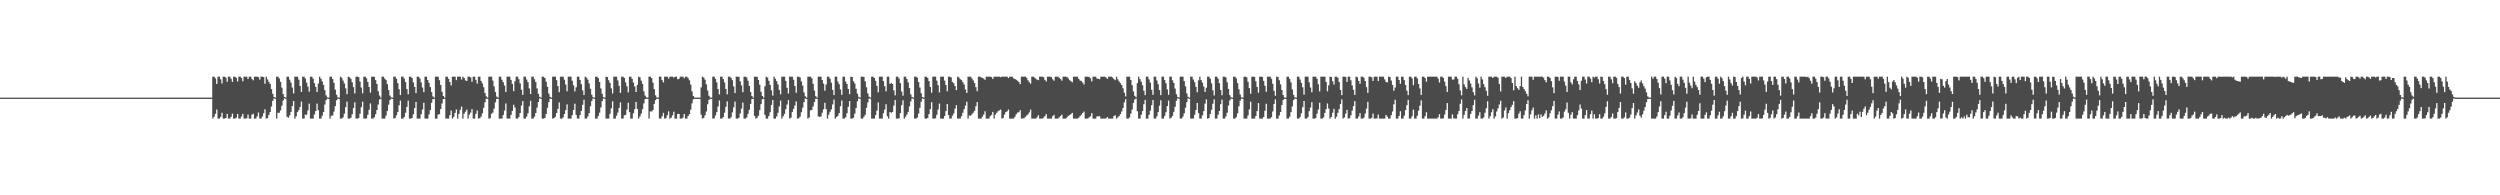<?xml version="1.0" encoding="UTF-8"?>
<svg xmlns="http://www.w3.org/2000/svg" width="1920" height="150">
  <path d="M0 75.000h1v1.000H0zM1 75.000h1v1.000H1zM2 75.000h1v1.000H2zM3 75.000h1v1.000H3zM4 75.000h1v1.000H4zM5 75.000h1v1.000H5zM6 75.000h1v1.000H6zM7 75.000h1v1.000H7zM8 75.000h1v1.000H8zM9 75.000h1v1.000H9zM10 75.000h1v1.000H10zM11 75.000h1v1.000H11zM12 75.000h1v1.000H12zM13 75.000h1v1.000H13zM14 75.000h1v1.000H14zM15 75.000h1v1.000H15zM16 75.000h1v1.000H16zM17 75.000h1v1.000H17zM18 75.000h1v1.000H18zM19 75.000h1v1.000H19zM20 75.000h1v1.000H20zM21 75.000h1v1.000H21zM22 75.000h1v1.000H22zM23 75.000h1v1.000H23zM24 75.000h1v1.000H24zM25 75.000h1v1.000H25zM26 75.000h1v1.000H26zM27 75.000h1v1.000H27zM28 75.000h1v1.000H28zM29 75.000h1v1.000H29zM30 75.000h1v1.000H30zM31 75.000h1v1.000H31zM32 75.000h1v1.000H32zM33 75.000h1v1.000H33zM34 75.000h1v1.000H34zM35 75.000h1v1.000H35zM36 75.000h1v1.000H36zM37 75.000h1v1.000H37zM38 75.000h1v1.000H38zM39 75.000h1v1.000H39zM40 75.000h1v1.000H40zM41 75.000h1v1.000H41zM42 75.000h1v1.000H42zM43 75.000h1v1.000H43zM44 75.000h1v1.000H44zM45 75.000h1v1.000H45zM46 75.000h1v1.000H46zM47 75.000h1v1.000H47zM48 75.000h1v1.000H48zM49 75.000h1v1.000H49zM50 75.000h1v1.000H50zM51 75.000h1v1.000H51zM52 75.000h1v1.000H52zM53 75.000h1v1.000H53zM54 75.000h1v1.000H54zM55 75.000h1v1.000H55zM56 75.000h1v1.000H56zM57 75.000h1v1.000H57zM58 75.000h1v1.000H58zM59 75.000h1v1.000H59zM60 75.000h1v1.000H60zM61 75.000h1v1.000H61zM62 75.000h1v1.000H62zM63 75.000h1v1.000H63zM64 75.000h1v1.000H64zM65 75.000h1v1.000H65zM66 75.000h1v1.000H66zM67 75.000h1v1.000H67zM68 75.000h1v1.000H68zM69 75.000h1v1.000H69zM70 75.000h1v1.000H70zM71 75.000h1v1.000H71zM72 75.000h1v1.000H72zM73 75.000h1v1.000H73zM74 75.000h1v1.000H74zM75 75.000h1v1.000H75zM76 75.000h1v1.000H76zM77 75.000h1v1.000H77zM78 75.000h1v1.000H78zM79 75.000h1v1.000H79zM80 75.000h1v1.000H80zM81 75.000h1v1.000H81zM82 75.000h1v1.000H82zM83 75.000h1v1.000H83zM84 75.000h1v1.000H84zM85 75.000h1v1.000H85zM86 75.000h1v1.000H86zM87 75.000h1v1.000H87zM88 75.000h1v1.000H88zM89 75.000h1v1.000H89zM90 75.000h1v1.000H90zM91 75.000h1v1.000H91zM92 75.000h1v1.000H92zM93 75.000h1v1.000H93zM94 75.000h1v1.000H94zM95 75.000h1v1.000H95zM96 75.000h1v1.000H96zM97 75.000h1v1.000H97zM98 75.000h1v1.000H98zM99 75.000h1v1.000H99zM100 75.000h1v1.000H100zM101 75.000h1v1.000H101zM102 75.000h1v1.000H102zM103 75.000h1v1.000H103zM104 75.000h1v1.000H104zM105 75.000h1v1.000H105zM106 75.000h1v1.000H106zM107 75.000h1v1.000H107zM108 75.000h1v1.000H108zM109 75.000h1v1.000H109zM110 75.000h1v1.000H110zM111 75.000h1v1.000H111zM112 75.000h1v1.000H112zM113 75.000h1v1.000H113zM114 75.000h1v1.000H114zM115 75.000h1v1.000H115zM116 75.000h1v1.000H116zM117 75.000h1v1.000H117zM118 75.000h1v1.000H118zM119 75.000h1v1.000H119zM120 75.000h1v1.000H120zM121 75.000h1v1.000H121zM122 74.971h1v1.000H122zM123 74.960h1v1.000H123zM124 74.969h1v1.000H124zM125 74.972h1v1.000H125zM126 74.972h1v1.000H126zM127 74.970h1v1.000H127zM128 74.974h1v1.000H128zM129 74.970h1v1.000H129zM130 74.968h1v1.000H130zM131 74.966h1v1.000H131zM132 74.967h1v1.000H132zM133 74.965h1v1.000H133zM134 74.971h1v1.000H134zM135 74.974h1v1.000H135zM136 74.970h1v1.000H136zM137 74.972h1v1.000H137zM138 74.971h1v1.000H138zM139 74.970h1v1.000H139zM140 74.969h1v1.000H140zM141 74.966h1v1.000H141zM142 74.967h1v1.000H142zM143 74.971h1v1.000H143zM144 74.974h1v1.000H144zM145 74.963h1v1.000H145zM146 74.960h1v1.000H146zM147 74.961h1v1.000H147zM148 74.962h1v1.000H148zM149 74.967h1v1.000H149zM150 74.966h1v1.000H150zM151 74.973h1v1.000H151zM152 74.971h1v1.000H152zM153 74.967h1v1.000H153zM154 74.960h1v1.000H154zM155 74.971h1v1.000H155zM156 74.974h1v1.000H156zM157 74.972h1v1.000H157zM158 74.969h1v1.000H158zM159 74.968h1v1.000H159zM160 74.973h1v1.000H160zM161 74.965h1v1.000H161zM162 74.958h1v1.000H162zM163 58.877h1v32.198H163zM164 58.877h1v30.749H164zM165 60.207h1v27.185H165zM166 64.438h1v19.679H166zM167 58.879h1v32.197H167zM168 58.877h1v32.200H168zM169 60.868h1v28.925H169zM170 64.116h1v22.459H170zM171 58.877h1v32.199H171zM172 58.877h1v32.221H172zM173 59.674h1v30.959H173zM174 62.751h1v24.771H174zM175 58.877h1v32.199H175zM176 58.877h1v32.199H176zM177 60.458h1v29.251H177zM178 62.950h1v24.313H178zM179 58.878h1v32.199H179zM180 58.877h1v32.203H180zM181 59.798h1v30.536H181zM182 62.604h1v24.881H182zM183 58.878h1v32.199H183zM184 58.878h1v32.199H184zM185 59.962h1v29.486H185zM186 62.412h1v25.028H186zM187 58.880h1v32.193H187zM188 58.878h1v32.198H188zM189 58.878h1v31.939H189zM190 60.680h1v27.288H190zM191 58.879h1v32.195H191zM192 58.879h1v32.197H192zM193 60.605h1v27.511H193zM194 61.703h1v25.636H194zM195 58.883h1v32.192H195zM196 58.879h1v32.197H196zM197 58.879h1v30.496H197zM198 59.225h1v27.179H198zM199 61.146h1v29.849H199zM200 58.880h1v32.205H200zM201 58.879h1v30.644H201zM202 59.194h1v27.792H202zM203 64.332h1v19.601H203zM204 58.878h1v32.200H204zM205 60.917h1v29.833H205zM206 62.869h1v25.418H206zM207 64.481h1v21.517H207zM208 68.407h1v13.384H208zM209 71.964h1v5.516H209zM210 74.496h1v1.085H210zM211 74.968h1v1.000H211zM212 58.879h1v32.198H212zM213 58.878h1v27.684H213zM214 60.212h1v26.423H214zM215 62.830h1v21.981H215zM216 67.259h1v13.952H216zM217 72.236h1v4.999H217zM218 74.446h1v1.000H218zM219 74.963h1v1.000H219zM220 58.878h1v30.815H220zM221 58.880h1v31.514H221zM222 61.188h1v27.428H222zM223 63.421h1v22.520H223zM224 67.294h1v14.142H224zM225 71.804h1v5.778H225zM226 58.877h1v32.204H226zM227 58.878h1v30.429H227zM228 58.879h1v27.172H228zM229 61.191h1v23.387H229zM230 66.059h1v16.045H230zM231 70.595h1v7.373H231zM232 58.878h1v32.197H232zM233 58.878h1v32.201H233zM234 60.273h1v27.794H234zM235 63.398h1v24.756H235zM236 66.490h1v18.324H236zM237 70.365h1v9.213H237zM238 58.879h1v32.195H238zM239 58.877h1v32.198H239zM240 60.465h1v30.610H240zM241 63.905h1v23.969H241zM242 66.765h1v18.541H242zM243 70.594h1v8.962H243zM244 64.172h1v20.509H244zM245 58.877h1v32.198H245zM246 60.439h1v30.637H246zM247 62.501h1v26.310H247zM248 65.214h1v20.787H248zM249 69.248h1v11.015H249zM250 73.271h1v3.636H250zM251 74.756h1v1.000H251zM252 74.966h1v1.000H252zM253 58.878h1v32.198H253zM254 58.878h1v30.081H254zM255 60.705h1v28.033H255zM256 63.649h1v22.051H256zM257 68.812h1v12.703H257zM258 72.696h1v4.371H258zM259 74.739h1v1.000H259zM260 74.970h1v1.000H260zM261 58.877h1v32.198H261zM262 59.810h1v31.266H262zM263 61.881h1v28.210H263zM264 64.049h1v23.182H264zM265 67.858h1v14.411H265zM266 72.333h1v5.693H266zM267 58.877h1v32.198H267zM268 59.354h1v31.721H268zM269 60.495h1v29.910H269zM270 63.192h1v24.611H270zM271 66.938h1v16.034H271zM272 71.798h1v6.789H272zM273 58.878h1v32.202H273zM274 58.878h1v32.210H274zM275 59.223h1v31.358H275zM276 62.632h1v24.698H276zM277 67.237h1v15.074H277zM278 71.680h1v6.402H278zM279 58.880h1v32.195H279zM280 58.879h1v32.198H280zM281 60.171h1v30.708H281zM282 62.948h1v25.218H282zM283 66.820h1v17.505H283zM284 71.187h1v8.212H284zM285 58.880h1v32.196H285zM286 58.879h1v32.196H286zM287 59.009h1v31.027H287zM288 61.554h1v26.202H288zM289 64.455h1v20.020H289zM290 70.053h1v10.216H290zM291 73.375h1v3.032H291zM292 74.884h1v1.000H292zM293 58.877h1v32.196H293zM294 58.879h1v32.198H294zM295 60.368h1v30.707H295zM296 61.496h1v27.302H296zM297 64.660h1v20.519H297zM298 69.161h1v11.236H298zM299 73.376h1v3.499H299zM300 74.783h1v1.000H300zM301 74.966h1v1.000H301zM302 58.878h1v32.199H302zM303 58.879h1v31.734H303zM304 60.494h1v28.104H304zM305 63.860h1v22.215H305zM306 68.500h1v12.419H306zM307 73.015h1v4.245H307zM308 58.880h1v32.196H308zM309 58.879h1v32.196H309zM310 60.421h1v29.397H310zM311 63.007h1v23.594H311zM312 68.410h1v13.708H312zM313 72.393h1v4.910H313zM314 58.880h1v32.195H314zM315 58.879h1v32.202H315zM316 59.948h1v30.676H316zM317 63.315h1v24.450H317zM318 66.776h1v16.260H318zM319 71.523h1v6.746H319zM320 58.879h1v32.195H320zM321 58.879h1v32.196H321zM322 60.263h1v30.812H322zM323 63.304h1v24.399H323zM324 67.216h1v16.864H324zM325 70.756h1v8.130H325zM326 58.878h1v32.197H326zM327 58.880h1v32.196H327zM328 61.451h1v29.612H328zM329 63.580h1v24.290H329zM330 66.880h1v17.614H330zM331 70.736h1v8.233H331zM332 74.031h1v2.083H332zM333 74.941h1v1.000H333zM334 58.881h1v32.195H334zM335 58.878h1v32.200H335zM336 58.878h1v29.211H336zM337 61.587h1v26.049H337zM338 65.215h1v18.535H338zM339 70.489h1v9.015H339zM340 73.711h1v2.374H340zM341 74.942h1v1.000H341zM342 58.877h1v32.197H342zM343 58.877h1v32.198H343zM344 60.504h1v30.513H344zM345 62.999h1v25.496H345zM346 65.615h1v19.337H346zM347 58.879h1v32.195H347zM348 58.878h1v30.808H348zM349 58.879h1v27.819H349zM350 61.547h1v22.525H350zM351 58.879h1v32.192H351zM352 58.880h1v28.607H352zM353 58.879h1v25.439H353zM354 61.104h1v20.747H354zM355 58.879h1v32.199H355zM356 59.925h1v27.364H356zM357 61.757h1v24.014H357zM358 62.143h1v22.071H358zM359 58.879h1v32.212H359zM360 58.879h1v29.158H360zM361 59.453h1v27.002H361zM362 62.772h1v21.038H362zM363 58.878h1v32.198H363zM364 58.878h1v32.205H364zM365 61.409h1v26.042H365zM366 64.213h1v20.667H366zM367 58.877h1v32.198H367zM368 58.879h1v31.896H368zM369 62.135h1v27.431H369zM370 64.075h1v23.022H370zM371 67.036h1v15.750H371zM372 71.458h1v7.129H372zM373 74.019h1v1.737H373zM374 74.953h1v1.000H374zM375 58.878h1v32.197H375zM376 58.877h1v31.908H376zM377 58.880h1v28.593H377zM378 61.926h1v24.568H378zM379 66.336h1v17.098H379zM380 70.719h1v7.933H380zM381 74.202h1v1.706H381zM382 74.943h1v1.000H382zM383 58.881h1v32.195H383zM384 58.879h1v32.197H384zM385 61.216h1v29.859H385zM386 63.119h1v25.257H386zM387 65.708h1v19.255H387zM388 70.614h1v8.830H388zM389 58.881h1v32.099H389zM390 58.878h1v32.202H390zM391 58.880h1v32.200H391zM392 61.412h1v26.860H392zM393 64.474h1v20.743H393zM394 69.994h1v10.459H394zM395 62.412h1v20.198H395zM396 58.880h1v32.195H396zM397 58.879h1v32.196H397zM398 60.849h1v29.081H398zM399 64.038h1v22.739H399zM400 68.858h1v12.247H400zM401 72.836h1v4.790H401zM402 58.878h1v32.197H402zM403 58.879h1v32.196H403zM404 61.097h1v28.468H404zM405 63.135h1v23.839H405zM406 67.906h1v13.764H406zM407 72.243h1v5.169H407zM408 58.877h1v32.199H408zM409 58.889h1v32.187H409zM410 60.857h1v28.767H410zM411 63.023h1v23.758H411zM412 67.888h1v14.695H412zM413 71.982h1v6.345H413zM414 74.346h1v1.181H414zM415 74.973h1v1.000H415zM416 58.880h1v32.194H416zM417 58.879h1v32.196H417zM418 59.899h1v30.650H418zM419 62.807h1v24.683H419zM420 66.735h1v16.006H420zM421 71.893h1v6.521H421zM422 74.395h1v1.307H422zM423 74.965h1v1.000H423zM424 58.880h1v32.195H424zM425 58.879h1v31.878H425zM426 58.879h1v30.842H426zM427 61.525h1v25.302H427zM428 66.041h1v17.555H428zM429 70.815h1v7.874H429zM430 58.879h1v32.198H430zM431 58.879h1v32.196H431zM432 58.879h1v31.323H432zM433 61.174h1v26.356H433zM434 64.897h1v19.692H434zM435 70.083h1v10.118H435zM436 58.878h1v32.192H436zM437 58.878h1v32.200H437zM438 58.879h1v32.197H438zM439 62.006h1v26.417H439zM440 65.476h1v18.990H440zM441 70.210h1v9.393H441zM442 67.030h1v21.175H442zM443 58.879h1v32.199H443zM444 58.877h1v32.198H444zM445 61.425h1v26.945H445zM446 64.601h1v20.597H446zM447 69.408h1v11.096H447zM448 73.005h1v3.595H448zM449 58.880h1v32.196H449zM450 59.630h1v31.419H450zM451 61.196h1v28.196H451zM452 64.109h1v22.747H452zM453 68.178h1v13.379H453zM454 72.702h1v4.901H454zM455 74.619h1v1.000H455zM456 74.957h1v1.000H456zM457 58.879h1v32.196H457zM458 58.879h1v32.209H458zM459 59.971h1v29.092H459zM460 62.984h1v23.537H460zM461 67.884h1v14.655H461zM462 71.993h1v5.681H462zM463 74.632h1v1.000H463zM464 74.974h1v1.000H464zM465 58.878h1v32.197H465zM466 59.135h1v31.940H466zM467 61.630h1v29.394H467zM468 63.620h1v23.836H468zM469 67.820h1v15.432H469zM470 71.774h1v6.073H470zM471 58.879h1v32.198H471zM472 58.877h1v32.202H472zM473 58.879h1v29.958H473zM474 61.721h1v24.772H474zM475 65.915h1v16.949H475zM476 71.335h1v7.324H476zM477 58.879h1v32.196H477zM478 58.879h1v32.196H478zM479 59.925h1v28.649H479zM480 63.282h1v24.926H480zM481 66.245h1v17.949H481zM482 70.986h1v7.935H482zM483 58.879h1v27.236H483zM484 58.877h1v32.198H484zM485 60.592h1v30.483H485zM486 63.452h1v23.504H486zM487 66.430h1v17.431H487zM488 70.642h1v7.642H488zM489 65.236h1v18.415H489zM490 58.878h1v32.197H490zM491 59.374h1v30.034H491zM492 61.971h1v25.351H492zM493 64.428h1v19.433H493zM494 70.139h1v9.294H494zM495 73.413h1v2.730H495zM496 74.802h1v1.000H496zM497 74.968h1v1.000H497zM498 58.879h1v32.198H498zM499 58.878h1v26.687H499zM500 60.021h1v25.622H500zM501 63.429h1v21.178H501zM502 68.472h1v11.310H502zM503 73.218h1v3.677H503zM504 74.773h1v1.000H504zM505 74.960h1v1.000H505zM506 58.878h1v32.197H506zM507 58.879h1v32.196H507zM508 61.521h1v27.881H508zM509 63.277h1v23.393H509zM510 58.877h1v32.197H510zM511 58.878h1v31.877H511zM512 58.879h1v29.678H512zM513 60.354h1v25.128H513zM514 58.881h1v32.207H514zM515 58.879h1v31.541H515zM516 58.879h1v29.690H516zM517 59.589h1v26.194H517zM518 58.883h1v32.203H518zM519 58.878h1v32.197H519zM520 60.895h1v26.669H520zM521 60.496h1v26.938H521zM522 58.881h1v32.214H522zM523 58.878h1v32.230H523zM524 58.878h1v31.513H524zM525 60.109h1v27.426H525zM526 58.879h1v32.202H526zM527 58.879h1v32.198H527zM528 60.003h1v29.070H528zM529 61.630h1v26.069H529zM530 64.969h1v19.244H530zM531 70.134h1v9.229H531zM532 73.725h1v2.562H532zM533 74.908h1v1.000H533zM534 74.968h1v1.000H534zM535 74.974h1v1.000H535zM536 74.964h1v1.000H536zM537 74.967h1v1.000H537zM538 67.139h1v20.915H538zM539 58.879h1v32.196H539zM540 59.530h1v30.973H540zM541 61.196h1v27.314H541zM542 64.826h1v20.793H542zM543 69.541h1v10.521H543zM544 73.536h1v3.172H544zM545 74.859h1v1.000H545zM546 74.968h1v1.000H546zM547 58.879h1v32.201H547zM548 58.879h1v32.067H548zM549 60.573h1v28.171H549zM550 63.293h1v22.841H550zM551 68.426h1v13.412H551zM552 72.509h1v4.662H552zM553 58.880h1v32.197H553zM554 58.879h1v32.196H554zM555 60.752h1v29.143H555zM556 63.351h1v23.155H556zM557 68.322h1v13.689H557zM558 72.432h1v5.402H558zM559 58.880h1v32.194H559zM560 58.879h1v32.195H560zM561 59.777h1v30.288H561zM562 61.601h1v24.735H562zM563 66.331h1v16.101H563zM564 71.458h1v6.501H564zM565 58.878h1v32.197H565zM566 58.879h1v32.196H566zM567 58.958h1v31.476H567zM568 62.479h1v24.631H568zM569 65.576h1v17.903H569zM570 70.799h1v7.992H570zM571 58.880h1v32.194H571zM572 58.879h1v32.196H572zM573 59.488h1v30.712H573zM574 62.000h1v25.435H574zM575 65.988h1v18.334H575zM576 70.593h1v9.210H576zM577 73.736h1v2.324H577zM578 74.950h1v1.000H578zM579 58.880h1v30.142H579zM580 58.879h1v32.201H580zM581 59.006h1v31.364H581zM582 61.387h1v27.494H582zM583 65.085h1v19.501H583zM584 70.479h1v9.501H584zM585 73.730h1v2.480H585zM586 74.880h1v1.000H586zM587 66.248h1v21.995H587zM588 58.879h1v32.196H588zM589 59.596h1v31.479H589zM590 62.036h1v27.038H590zM591 65.190h1v20.975H591zM592 69.374h1v11.143H592zM593 73.402h1v3.432H593zM594 58.880h1v32.195H594zM595 60.453h1v30.623H595zM596 62.315h1v27.115H596zM597 64.808h1v21.809H597zM598 69.026h1v12.673H598zM599 72.475h1v4.738H599zM600 58.878h1v32.203H600zM601 58.877h1v30.454H601zM602 58.879h1v28.607H602zM603 62.116h1v21.748H603zM604 67.444h1v12.858H604zM605 71.847h1v4.995H605zM606 58.877h1v32.202H606zM607 58.877h1v31.431H607zM608 58.879h1v27.113H608zM609 61.213h1v22.421H609zM610 66.026h1v14.993H610zM611 71.226h1v6.641H611zM612 58.878h1v32.207H612zM613 58.876h1v31.916H613zM614 59.501h1v30.067H614zM615 62.535h1v23.709H615zM616 65.687h1v16.968H616zM617 71.027h1v7.387H617zM618 73.966h1v1.684H618zM619 74.965h1v1.000H619zM620 58.880h1v32.199H620zM621 58.878h1v31.275H621zM622 58.878h1v25.888H622zM623 60.120h1v24.273H623zM624 64.353h1v17.351H624zM625 69.559h1v8.803H625zM626 73.898h1v1.976H626zM627 74.914h1v1.000H627zM628 58.882h1v30.532H628zM629 58.879h1v30.916H629zM630 58.880h1v30.575H630zM631 61.446h1v25.131H631zM632 64.218h1v19.744H632zM633 69.663h1v9.309H633zM634 64.941h1v18.852H634zM635 58.878h1v32.204H635zM636 58.877h1v29.188H636zM637 60.451h1v25.416H637zM638 63.478h1v20.555H638zM639 68.955h1v11.281H639zM640 73.014h1v3.443H640zM641 58.878h1v32.197H641zM642 58.903h1v30.927H642zM643 62.609h1v26.360H643zM644 64.681h1v22.201H644zM645 68.722h1v12.851H645zM646 72.846h1v4.341H646zM647 58.880h1v32.195H647zM648 58.957h1v32.118H648zM649 62.641h1v27.360H649zM650 64.486h1v22.433H650zM651 68.421h1v13.534H651zM652 72.271h1v5.315H652zM653 58.878h1v32.197H653zM654 59.205h1v31.871H654zM655 62.430h1v28.030H655zM656 64.091h1v23.194H656zM657 68.179h1v14.754H657zM658 71.906h1v5.912H658zM659 74.280h1v1.316H659zM660 74.972h1v1.000H660zM661 58.877h1v32.199H661zM662 58.879h1v32.197H662zM663 59.090h1v30.609H663zM664 62.476h1v25.715H664zM665 66.984h1v15.742H665zM666 71.736h1v6.993H666zM667 74.251h1v1.378H667zM668 74.968h1v1.000H668zM669 58.881h1v32.194H669zM670 58.880h1v32.196H670zM671 59.906h1v31.169H671zM672 62.038h1v26.416H672zM673 65.933h1v18.987H673zM674 70.894h1v7.735H674zM675 58.878h1v32.196H675zM676 58.879h1v32.196H676zM677 58.879h1v32.196H677zM678 62.235h1v24.747H678zM679 66.200h1v17.924H679zM680 70.125h1v9.957H680zM681 58.880h1v30.367H681zM682 58.879h1v32.193H682zM683 64.438h1v21.612H683zM684 63.687h1v22.874H684zM685 64.557h1v21.393H685zM686 69.447h1v11.673H686zM687 73.226h1v3.519H687zM688 58.878h1v32.196H688zM689 58.879h1v32.197H689zM690 60.330h1v30.552H690zM691 63.851h1v23.018H691zM692 70.240h1v10.596H692zM693 73.483h1v3.498H693zM694 58.879h1v32.195H694zM695 58.879h1v30.749H695zM696 60.665h1v27.325H696zM697 63.210h1v22.766H697zM698 67.623h1v14.020H698zM699 72.441h1v5.410H699zM700 74.504h1v1.000H700zM701 74.968h1v1.000H701zM702 58.877h1v32.199H702zM703 58.879h1v32.196H703zM704 59.673h1v30.623H704zM705 63.041h1v24.183H705zM706 67.229h1v15.547H706zM707 71.595h1v6.478H707zM708 74.501h1v1.126H708zM709 74.965h1v1.000H709zM710 58.879h1v32.196H710zM711 58.879h1v32.197H711zM712 59.878h1v30.672H712zM713 62.326h1v25.260H713zM714 66.832h1v16.978H714zM715 71.182h1v7.303H715zM716 58.880h1v32.195H716zM717 58.879h1v32.197H717zM718 58.913h1v31.934H718zM719 61.922h1v26.171H719zM720 65.458h1v18.657H720zM721 70.945h1v8.564H721zM722 58.880h1v32.191H722zM723 58.880h1v32.195H723zM724 58.879h1v32.196H724zM725 61.927h1v27.191H725zM726 65.301h1v20.047H726zM727 70.102h1v9.821H727zM728 58.880h1v29.490H728zM729 58.879h1v32.196H729zM730 59.421h1v31.654H730zM731 62.904h1v25.990H731zM732 64.018h1v23.103H732zM733 66.094h1v17.356H733zM734 69.214h1v11.512H734zM735 58.878h1v32.197H735zM736 59.475h1v31.600H736zM737 60.814h1v30.183H737zM738 61.484h1v27.696H738zM739 63.111h1v23.453H739zM740 64.906h1v18.898H740zM741 68.654h1v12.457H741zM742 71.383h1v6.754H742zM743 58.879h1v32.207H743zM744 58.878h1v29.835H744zM745 58.877h1v29.978H745zM746 60.258h1v27.574H746zM747 61.732h1v24.782H747zM748 63.796h1v21.284H748zM749 66.926h1v14.732H749zM750 70.024h1v8.399H750zM751 58.878h1v32.198H751zM752 58.878h1v32.198H752zM753 59.366h1v31.709H753zM754 59.846h1v29.803H754zM755 60.375h1v27.603H755zM756 61.288h1v24.185H756zM757 58.878h1v32.196H757zM758 58.878h1v32.197H758zM759 58.878h1v32.196H759zM760 58.878h1v30.490H760zM761 59.181h1v29.025H761zM762 60.688h1v25.288H762zM763 58.881h1v32.190H763zM764 58.879h1v29.139H764zM765 58.879h1v27.754H765zM766 58.879h1v26.538H766zM767 58.878h1v25.840H767zM768 59.302h1v24.895H768zM769 58.879h1v32.194H769zM770 58.880h1v31.625H770zM771 58.879h1v29.101H771zM772 58.879h1v27.142H772zM773 58.879h1v26.553H773zM774 59.949h1v24.176H774zM775 58.880h1v32.191H775zM776 58.878h1v32.197H776zM777 59.008h1v32.068H777zM778 60.208h1v30.811H778zM779 60.649h1v28.937H779zM780 61.288h1v26.499H780zM781 61.995h1v24.463H781zM782 62.913h1v23.281H782zM783 64.598h1v20.010H783zM784 58.879h1v32.197H784zM785 58.877h1v32.010H785zM786 58.877h1v31.950H786zM787 58.880h1v30.884H787zM788 59.755h1v28.993H788zM789 61.620h1v26.213H789zM790 63.128h1v23.258H790zM791 64.299h1v19.872H791zM792 58.877h1v32.198H792zM793 58.879h1v32.196H793zM794 59.547h1v31.529H794zM795 60.402h1v30.673H795zM796 61.233h1v28.851H796zM797 61.545h1v26.945H797zM798 58.877h1v32.198H798zM799 58.877h1v32.198H799zM800 58.879h1v32.196H800zM801 59.272h1v31.092H801zM802 61.351h1v27.819H802zM803 62.572h1v25.071H803zM804 58.880h1v32.195H804zM805 58.879h1v32.196H805zM806 58.879h1v32.196H806zM807 59.184h1v31.892H807zM808 60.864h1v28.453H808zM809 61.939h1v26.283H809zM810 58.880h1v32.195H810zM811 58.879h1v32.195H811zM812 58.879h1v32.196H812zM813 59.766h1v30.411H813zM814 60.693h1v28.370H814zM815 61.961h1v26.063H815zM816 58.878h1v32.201H816zM817 58.879h1v32.201H817zM818 58.879h1v32.196H818zM819 59.195h1v30.960H819zM820 60.251h1v28.736H820zM821 61.544h1v26.896H821zM822 62.371h1v25.278H822zM823 63.196h1v23.501H823zM824 58.882h1v32.189H824zM825 58.880h1v32.200H825zM826 58.879h1v32.201H826zM827 58.879h1v32.201H827zM828 60.551h1v29.885H828zM829 61.800h1v27.380H829zM830 62.332h1v25.727H830zM831 63.387h1v23.378H831zM832 64.860h1v20.872H832zM833 58.879h1v32.202H833zM834 58.879h1v32.213H834zM835 58.879h1v32.129H835zM836 59.170h1v30.933H836zM837 60.134h1v29.144H837zM838 62.538h1v24.318H838zM839 58.879h1v32.218H839zM840 58.879h1v32.195H840zM841 58.879h1v32.196H841zM842 60.297h1v29.119H842zM843 60.495h1v28.886H843zM844 60.819h1v28.348H844zM845 58.878h1v32.198H845zM846 58.879h1v32.208H846zM847 58.879h1v32.196H847zM848 58.879h1v32.196H848zM849 59.523h1v31.325H849zM850 60.512h1v29.313H850zM851 58.878h1v32.197H851zM852 58.879h1v32.196H852zM853 58.879h1v32.196H853zM854 59.477h1v31.598H854zM855 60.722h1v28.440H855zM856 61.525h1v26.939H856zM857 58.877h1v32.198H857zM858 60.926h1v29.221H858zM859 62.508h1v26.691H859zM860 63.887h1v23.724H860zM861 65.290h1v20.277H861zM862 67.799h1v15.198H862zM863 71.198h1v7.502H863zM864 74.069h1v2.088H864zM865 58.878h1v32.197H865zM866 58.879h1v32.196H866zM867 58.878h1v31.266H867zM868 61.465h1v25.794H868zM869 65.443h1v18.696H869zM870 70.219h1v8.820H870zM871 73.601h1v2.819H871zM872 74.624h1v1.000H872zM873 63.832h1v21.600H873zM874 58.879h1v32.196H874zM875 60.776h1v30.300H875zM876 62.711h1v25.455H876zM877 65.491h1v19.825H877zM878 69.669h1v10.363H878zM879 73.082h1v3.631H879zM880 58.879h1v32.197H880zM881 58.879h1v32.197H881zM882 60.959h1v27.162H882zM883 63.521h1v21.404H883zM884 68.990h1v11.823H884zM885 72.803h1v3.958H885zM886 58.878h1v32.197H886zM887 58.878h1v32.198H887zM888 61.732h1v27.632H888zM889 64.682h1v21.439H889zM890 69.155h1v12.002H890zM891 73.058h1v3.938H891zM892 58.877h1v32.199H892zM893 58.879h1v32.196H893zM894 61.509h1v27.546H894zM895 63.936h1v22.215H895zM896 68.714h1v12.797H896zM897 72.819h1v4.425H897zM898 58.878h1v32.196H898zM899 58.878h1v31.499H899zM900 61.708h1v27.291H900zM901 63.707h1v22.185H901zM902 68.021h1v13.984H902zM903 72.327h1v5.093H903zM904 74.502h1v1.000H904zM905 74.966h1v1.000H905zM906 58.878h1v32.197H906zM907 58.878h1v32.197H907zM908 58.878h1v30.728H908zM909 62.298h1v24.724H909zM910 66.323h1v16.349H910zM911 71.795h1v6.651H911zM912 74.322h1v1.212H912zM913 74.967h1v1.000H913zM914 58.880h1v32.195H914zM915 58.880h1v32.196H915zM916 61.089h1v29.935H916zM917 63.133h1v24.969H917zM918 66.647h1v17.958H918zM919 70.848h1v8.183H919zM920 61.701h1v25.198H920zM921 58.878h1v32.197H921zM922 61.496h1v29.579H922zM923 63.462h1v25.173H923zM924 66.405h1v18.967H924zM925 70.533h1v9.094H925zM926 67.359h1v8.959H926zM927 58.877h1v32.198H927zM928 58.877h1v31.760H928zM929 60.427h1v27.080H929zM930 63.974h1v20.324H930zM931 69.331h1v10.323H931zM932 73.334h1v2.958H932zM933 58.878h1v32.197H933zM934 58.877h1v32.198H934zM935 60.430h1v27.744H935zM936 63.869h1v21.373H936zM937 69.118h1v10.859H937zM938 73.177h1v3.304H938zM939 58.878h1v32.200H939zM940 58.880h1v32.211H940zM941 59.442h1v29.974H941zM942 63.200h1v23.399H942zM943 68.285h1v12.830H943zM944 73.043h1v4.109H944zM945 74.760h1v1.000H945zM946 74.968h1v1.000H946zM947 58.878h1v32.198H947zM948 58.878h1v32.199H948zM949 60.243h1v29.728H949zM950 63.830h1v23.195H950zM951 68.544h1v13.055H951zM952 72.593h1v4.718H952zM953 74.746h1v1.000H953zM954 74.969h1v1.000H954zM955 58.878h1v32.198H955zM956 58.879h1v32.197H956zM957 59.379h1v31.697H957zM958 62.783h1v25.895H958zM959 67.652h1v16.359H959zM960 72.009h1v6.114H960zM961 58.878h1v32.198H961zM962 58.879h1v32.197H962zM963 59.052h1v32.026H963zM964 62.403h1v26.682H964zM965 66.764h1v18.525H965zM966 71.217h1v7.922H966zM967 58.882h1v32.202H967zM968 58.878h1v32.204H968zM969 59.149h1v31.944H969zM970 62.113h1v27.711H970zM971 65.859h1v19.233H971zM972 70.437h1v9.226H972zM973 58.891h1v32.190H973zM974 58.877h1v32.206H974zM975 58.877h1v32.201H975zM976 60.478h1v29.441H976zM977 64.369h1v21.214H977zM978 69.738h1v10.117H978zM979 73.503h1v2.824H979zM980 58.879h1v32.205H980zM981 59.108h1v31.967H981zM982 61.640h1v27.013H982zM983 64.761h1v21.230H983zM984 69.142h1v11.548H984zM985 72.944h1v3.906H985zM986 74.857h1v1.000H986zM987 74.967h1v1.000H987zM988 58.878h1v32.196H988zM989 58.876h1v32.199H989zM990 60.594h1v29.049H990zM991 63.289h1v22.820H991zM992 68.728h1v12.983H992zM993 72.811h1v4.111H993zM994 74.712h1v1.000H994zM995 74.975h1v1.000H995zM996 58.877h1v32.198H996zM997 58.878h1v32.197H997zM998 61.071h1v28.822H998zM999 63.662h1v23.351H999zM1000 67.007h1v15.305H1000zM1001 72.693h1v4.867H1001zM1002 58.878h1v32.196H1002zM1003 58.878h1v32.197H1003zM1004 58.879h1v31.097H1004zM1005 63.223h1v22.142H1005zM1006 67.240h1v15.402H1006zM1007 70.877h1v7.587H1007zM1008 58.883h1v32.211H1008zM1009 58.881h1v32.194H1009zM1010 58.881h1v31.797H1010zM1011 60.529h1v26.772H1011zM1012 64.722h1v19.323H1012zM1013 70.195h1v8.686H1013zM1014 58.880h1v32.195H1014zM1015 58.878h1v32.198H1015zM1016 58.877h1v31.324H1016zM1017 58.891h1v27.834H1017zM1018 62.946h1v20.821H1018zM1019 70.069h1v9.400H1019zM1020 65.493h1v17.915H1020zM1021 58.877h1v32.196H1021zM1022 59.124h1v30.680H1022zM1023 62.362h1v24.232H1023zM1024 64.967h1v18.667H1024zM1025 58.878h1v32.196H1025zM1026 58.879h1v30.772H1026zM1027 59.738h1v26.898H1027zM1028 62.919h1v20.838H1028zM1029 69.098h1v10.900H1029zM1030 73.064h1v3.286H1030zM1031 58.878h1v32.197H1031zM1032 58.878h1v31.339H1032zM1033 59.013h1v28.292H1033zM1034 62.901h1v21.497H1034zM1035 58.877h1v32.196H1035zM1036 58.879h1v31.915H1036zM1037 61.660h1v26.946H1037zM1038 65.628h1v19.352H1038zM1039 68.940h1v12.516H1039zM1040 72.902h1v4.746H1040zM1041 58.877h1v32.198H1041zM1042 59.319h1v31.757H1042zM1043 62.147h1v27.332H1043zM1044 64.371h1v22.401H1044zM1045 58.878h1v32.196H1045zM1046 58.878h1v32.197H1046zM1047 59.675h1v30.717H1047zM1048 62.260h1v24.919H1048zM1049 66.930h1v16.474H1049zM1050 71.324h1v6.908H1050zM1051 58.880h1v32.195H1051zM1052 58.878h1v32.197H1052zM1053 59.385h1v31.125H1053zM1054 62.179h1v25.031H1054zM1055 58.879h1v32.196H1055zM1056 58.879h1v32.197H1056zM1057 58.880h1v31.979H1057zM1058 62.268h1v25.730H1058zM1059 58.881h1v32.194H1059zM1060 58.880h1v32.195H1060zM1061 58.880h1v32.194H1061zM1062 58.880h1v32.196H1062zM1063 60.986h1v30.061H1063zM1064 62.926h1v25.437H1064zM1065 63.211h1v26.328H1065zM1066 58.879h1v32.196H1066zM1067 59.182h1v31.893H1067zM1068 61.851h1v26.677H1068zM1069 65.212h1v20.393H1069zM1070 69.664h1v10.447H1070zM1071 67.211h1v9.392H1071zM1072 58.877h1v32.198H1072zM1073 58.879h1v32.196H1073zM1074 61.459h1v27.582H1074zM1075 64.350h1v21.052H1075zM1076 58.877h1v32.198H1076zM1077 59.002h1v32.074H1077zM1078 61.546h1v27.297H1078zM1079 65.352h1v19.214H1079zM1080 69.623h1v11.149H1080zM1081 73.082h1v3.564H1081zM1082 58.879h1v32.196H1082zM1083 58.879h1v32.196H1083zM1084 60.208h1v29.066H1084zM1085 65.433h1v18.808H1085zM1086 58.879h1v32.195H1086zM1087 58.879h1v32.196H1087zM1088 60.188h1v28.687H1088zM1089 64.522h1v20.487H1089zM1090 67.909h1v13.235H1090zM1091 72.940h1v4.158H1091zM1092 58.879h1v32.195H1092zM1093 58.879h1v32.196H1093zM1094 59.961h1v29.274H1094zM1095 62.709h1v23.513H1095zM1096 58.879h1v32.194H1096zM1097 58.879h1v32.196H1097zM1098 58.880h1v32.192H1098zM1099 58.879h1v32.197H1099zM1100 58.879h1v32.196H1100zM1101 58.878h1v32.218H1101zM1102 58.878h1v32.205H1102zM1103 58.877h1v32.210H1103zM1104 60.291h1v29.888H1104zM1105 63.382h1v24.317H1105zM1106 58.878h1v32.201H1106zM1107 58.878h1v32.200H1107zM1108 59.796h1v31.089H1108zM1109 62.691h1v25.339H1109zM1110 66.145h1v18.280H1110zM1111 70.589h1v8.552H1111zM1112 58.880h1v32.188H1112zM1113 58.877h1v32.204H1113zM1114 58.879h1v32.197H1114zM1115 61.075h1v26.799H1115zM1116 61.106h1v29.815H1116zM1117 58.877h1v32.201H1117zM1118 58.879h1v32.199H1118zM1119 60.471h1v27.293H1119zM1120 64.707h1v20.559H1120zM1121 69.478h1v10.247H1121zM1122 73.240h1v3.145H1122zM1123 58.881h1v32.194H1123zM1124 64.845h1v23.306H1124zM1125 66.918h1v18.321H1125zM1126 68.308h1v14.648H1126zM1127 59.730h1v31.345H1127zM1128 61.791h1v29.200H1128zM1129 64.132h1v23.386H1129zM1130 67.076h1v18.150H1130zM1131 70.766h1v9.997H1131zM1132 73.243h1v3.356H1132zM1133 58.878h1v32.197H1133zM1134 60.136h1v30.939H1134zM1135 64.025h1v24.744H1135zM1136 67.306h1v18.849H1136zM1137 58.883h1v32.192H1137zM1138 60.963h1v30.112H1138zM1139 64.614h1v25.538H1139zM1140 66.948h1v19.615H1140zM1141 69.760h1v13.414H1141zM1142 73.515h1v4.257H1142zM1143 58.878h1v32.197H1143zM1144 58.880h1v30.471H1144zM1145 58.879h1v27.344H1145zM1146 59.903h1v23.968H1146zM1147 58.879h1v32.201H1147zM1148 58.878h1v30.496H1148zM1149 58.877h1v26.707H1149zM1150 59.762h1v23.485H1150zM1151 64.575h1v15.676H1151zM1152 70.233h1v7.112H1152zM1153 58.877h1v32.193H1153zM1154 58.879h1v31.376H1154zM1155 58.878h1v25.934H1155zM1156 59.908h1v22.619H1156zM1157 58.880h1v32.194H1157zM1158 58.879h1v28.044H1158zM1159 58.879h1v25.765H1159zM1160 60.022h1v22.252H1160zM1161 63.767h1v16.735H1161zM1162 69.333h1v8.332H1162zM1163 58.879h1v32.196H1163zM1164 66.122h1v24.953H1164zM1165 67.747h1v22.917H1165zM1166 69.007h1v18.248H1166zM1167 66.160h1v19.281H1167zM1168 58.879h1v32.196H1168zM1169 66.802h1v24.284H1169zM1170 68.345h1v20.004H1170zM1171 70.023h1v14.759H1171zM1172 71.969h1v7.905H1172zM1173 73.988h1v2.918H1173zM1174 58.878h1v32.196H1174zM1175 58.879h1v28.945H1175zM1176 58.879h1v25.868H1176zM1177 61.252h1v21.382H1177zM1178 58.880h1v32.196H1178zM1179 58.878h1v29.710H1179zM1180 58.879h1v32.193H1180zM1181 58.879h1v29.019H1181zM1182 58.879h1v31.841H1182zM1183 58.879h1v28.955H1183zM1184 58.879h1v30.927H1184zM1185 59.652h1v29.274H1185zM1186 61.565h1v25.652H1186zM1187 63.255h1v21.542H1187zM1188 58.878h1v32.197H1188zM1189 58.878h1v31.332H1189zM1190 59.841h1v27.160H1190zM1191 62.324h1v22.336H1191zM1192 67.078h1v14.497H1192zM1193 71.503h1v6.022H1193zM1194 58.879h1v32.198H1194zM1195 58.878h1v32.196H1195zM1196 59.132h1v28.966H1196zM1197 61.992h1v23.546H1197zM1198 58.879h1v32.220H1198zM1199 58.878h1v32.198H1199zM1200 58.877h1v31.359H1200zM1201 62.591h1v23.127H1201zM1202 65.818h1v18.127H1202zM1203 70.591h1v8.145H1203zM1204 58.880h1v27.750H1204zM1205 58.880h1v32.196H1205zM1206 63.237h1v24.838H1206zM1207 64.805h1v21.339H1207zM1208 60.871h1v30.202H1208zM1209 58.879h1v32.196H1209zM1210 58.881h1v32.195H1210zM1211 62.163h1v26.329H1211zM1212 64.826h1v19.970H1212zM1213 69.179h1v11.093H1213zM1214 62.068h1v21.346H1214zM1215 58.879h1v32.199H1215zM1216 58.879h1v32.196H1216zM1217 61.065h1v27.317H1217zM1218 64.094h1v20.441H1218zM1219 58.880h1v32.199H1219zM1220 58.879h1v32.196H1220zM1221 60.289h1v27.346H1221zM1222 63.133h1v21.795H1222zM1223 58.880h1v32.196H1223zM1224 59.544h1v28.248H1224zM1225 58.879h1v32.198H1225zM1226 58.879h1v32.197H1226zM1227 60.863h1v29.742H1227zM1228 64.095h1v23.622H1228zM1229 58.879h1v32.196H1229zM1230 59.065h1v32.011H1230zM1231 62.155h1v27.458H1231zM1232 64.685h1v22.342H1232zM1233 68.494h1v13.582H1233zM1234 72.735h1v5.050H1234zM1235 58.879h1v32.195H1235zM1236 58.878h1v32.198H1236zM1237 60.903h1v28.961H1237zM1238 63.892h1v23.235H1238zM1239 58.880h1v32.196H1239zM1240 58.878h1v32.198H1240zM1241 59.761h1v30.970H1241zM1242 64.456h1v21.633H1242zM1243 66.890h1v15.964H1243zM1244 71.869h1v6.571H1244zM1245 58.878h1v32.198H1245zM1246 58.879h1v32.196H1246zM1247 59.968h1v30.218H1247zM1248 65.040h1v21.334H1248zM1249 58.880h1v32.193H1249zM1250 58.879h1v32.196H1250zM1251 61.525h1v28.861H1251zM1252 63.681h1v24.258H1252zM1253 67.822h1v15.197H1253zM1254 71.954h1v7.125H1254zM1255 62.340h1v28.732H1255zM1256 63.830h1v24.855H1256zM1257 65.855h1v20.629H1257zM1258 67.433h1v16.631H1258zM1259 63.279h1v25.597H1259zM1260 61.784h1v28.632H1260zM1261 64.068h1v23.841H1261zM1262 66.218h1v18.810H1262zM1263 68.041h1v14.198H1263zM1264 70.900h1v7.602H1264zM1265 74.022h1v2.036H1265zM1266 74.918h1v1.000H1266zM1267 74.973h1v1.000H1267zM1268 58.879h1v32.197H1268zM1269 60.456h1v30.619H1269zM1270 58.878h1v32.197H1270zM1271 58.878h1v32.197H1271zM1272 60.727h1v28.764H1272zM1273 63.558h1v22.610H1273zM1274 67.708h1v14.083H1274zM1275 72.553h1v5.169H1275zM1276 58.880h1v32.195H1276zM1277 58.878h1v32.197H1277zM1278 60.341h1v28.134H1278zM1279 63.871h1v21.955H1279zM1280 58.879h1v32.196H1280zM1281 58.929h1v32.166H1281zM1282 61.804h1v26.970H1282zM1283 65.178h1v19.676H1283zM1284 69.264h1v11.992H1284zM1285 72.551h1v4.939H1285zM1286 58.879h1v32.196H1286zM1287 59.941h1v31.134H1287zM1288 64.352h1v24.294H1288zM1289 66.259h1v20.135H1289zM1290 58.877h1v32.197H1290zM1291 58.878h1v32.197H1291zM1292 61.183h1v28.899H1292zM1293 63.629h1v23.241H1293zM1294 67.443h1v15.199H1294zM1295 71.979h1v6.126H1295zM1296 58.881h1v32.193H1296zM1297 63.503h1v27.573H1297zM1298 65.690h1v25.115H1298zM1299 67.792h1v20.139H1299zM1300 58.879h1v32.195H1300zM1301 62.673h1v28.401H1301zM1302 65.229h1v25.846H1302zM1303 66.910h1v21.228H1303zM1304 69.105h1v16.075H1304zM1305 72.759h1v6.542H1305zM1306 58.878h1v32.199H1306zM1307 58.879h1v32.197H1307zM1308 60.432h1v30.643H1308zM1309 63.079h1v25.162H1309zM1310 59.355h1v26.924H1310zM1311 58.878h1v32.197H1311zM1312 58.879h1v32.197H1312zM1313 61.350h1v27.212H1313zM1314 64.325h1v20.660H1314zM1315 69.084h1v11.288H1315zM1316 73.447h1v3.341H1316zM1317 58.879h1v32.196H1317zM1318 58.878h1v32.197H1318zM1319 60.542h1v28.102H1319zM1320 64.290h1v21.533H1320zM1321 58.879h1v32.198H1321zM1322 60.032h1v31.044H1322zM1323 62.303h1v26.971H1323zM1324 66.134h1v19.299H1324zM1325 69.647h1v11.403H1325zM1326 72.812h1v4.473H1326zM1327 58.878h1v32.197H1327zM1328 61.037h1v30.039H1328zM1329 63.887h1v25.374H1329zM1330 65.698h1v20.970H1330zM1331 58.879h1v32.195H1331zM1332 59.123h1v31.952H1332zM1333 62.958h1v26.250H1333zM1334 65.986h1v19.266H1334zM1335 69.168h1v12.302H1335zM1336 72.558h1v5.578H1336zM1337 59.900h1v31.176H1337zM1338 58.879h1v32.039H1338zM1339 62.599h1v25.521H1339zM1340 65.536h1v19.434H1340zM1341 58.879h1v32.196H1341zM1342 58.879h1v32.198H1342zM1343 60.550h1v28.605H1343zM1344 64.106h1v21.517H1344zM1345 58.879h1v32.196H1345zM1346 58.877h1v32.199H1346zM1347 58.880h1v32.209H1347zM1348 58.879h1v32.196H1348zM1349 59.469h1v30.968H1349zM1350 61.820h1v25.804H1350zM1351 58.880h1v32.191H1351zM1352 58.879h1v32.196H1352zM1353 58.879h1v32.066H1353zM1354 61.819h1v26.328H1354zM1355 64.950h1v19.331H1355zM1356 70.567h1v9.121H1356zM1357 62.589h1v24.075H1357zM1358 58.879h1v32.196H1358zM1359 58.879h1v31.643H1359zM1360 62.319h1v25.435H1360zM1361 65.237h1v19.594H1361zM1362 58.879h1v32.196H1362zM1363 58.879h1v31.313H1363zM1364 60.782h1v26.988H1364zM1365 65.070h1v18.921H1365zM1366 69.225h1v10.574H1366zM1367 73.435h1v3.241H1367zM1368 58.879h1v32.196H1368zM1369 58.879h1v31.695H1369zM1370 60.723h1v27.354H1370zM1371 64.117h1v21.596H1371zM1372 58.879h1v32.196H1372zM1373 58.879h1v32.196H1373zM1374 60.240h1v29.525H1374zM1375 63.278h1v22.939H1375zM1376 68.460h1v13.483H1376zM1377 72.530h1v4.659H1377zM1378 58.878h1v32.197H1378zM1379 58.880h1v32.196H1379zM1380 61.081h1v28.147H1380zM1381 63.312h1v23.100H1381zM1382 58.879h1v32.196H1382zM1383 58.879h1v32.196H1383zM1384 58.879h1v32.194H1384zM1385 58.878h1v32.213H1385zM1386 58.878h1v32.196H1386zM1387 59.256h1v31.819H1387zM1388 58.879h1v32.196H1388zM1389 60.010h1v31.066H1389zM1390 61.981h1v27.208H1390zM1391 64.255h1v22.719H1391zM1392 58.880h1v32.194H1392zM1393 58.879h1v32.196H1393zM1394 60.422h1v29.917H1394zM1395 63.049h1v24.321H1395zM1396 66.771h1v17.094H1396zM1397 71.050h1v7.564H1397zM1398 58.880h1v32.195H1398zM1399 58.877h1v32.198H1399zM1400 59.264h1v31.013H1400zM1401 62.002h1v24.940H1401zM1402 58.883h1v32.191H1402zM1403 58.879h1v32.197H1403zM1404 60.299h1v30.776H1404zM1405 62.803h1v24.443H1405zM1406 66.586h1v17.774H1406zM1407 71.006h1v8.966H1407zM1408 67.777h1v13.919H1408zM1409 58.878h1v32.197H1409zM1410 58.879h1v31.233H1410zM1411 61.711h1v25.527H1411zM1412 66.770h1v17.155H1412zM1413 58.878h1v32.197H1413zM1414 58.877h1v32.199H1414zM1415 61.967h1v26.166H1415zM1416 65.799h1v18.672H1416zM1417 69.676h1v10.657H1417zM1418 73.691h1v2.917H1418zM1419 58.878h1v32.197H1419zM1420 58.878h1v32.197H1420zM1421 60.580h1v27.121H1421zM1422 63.756h1v21.201H1422zM1423 58.878h1v32.196H1423zM1424 58.879h1v32.195H1424zM1425 58.882h1v32.193H1425zM1426 58.878h1v28.495H1426zM1427 58.879h1v29.787H1427zM1428 58.879h1v26.867H1428zM1429 58.879h1v31.062H1429zM1430 58.879h1v26.985H1430zM1431 58.878h1v24.628H1431zM1432 60.923h1v20.832H1432zM1433 58.879h1v29.578H1433zM1434 58.879h1v27.705H1434zM1435 58.878h1v25.363H1435zM1436 60.859h1v21.185H1436zM1437 66.619h1v12.732H1437zM1438 71.503h1v5.486H1438zM1439 58.882h1v32.194H1439zM1440 58.879h1v30.679H1440zM1441 58.879h1v25.991H1441zM1442 60.434h1v22.516H1442zM1443 58.880h1v32.196H1443zM1444 58.878h1v29.359H1444zM1445 58.878h1v27.860H1445zM1446 60.510h1v22.809H1446zM1447 64.234h1v17.310H1447zM1448 70.521h1v7.564H1448zM1449 58.881h1v32.194H1449zM1450 63.075h1v28.000H1450zM1451 67.385h1v21.593H1451zM1452 68.630h1v17.313H1452zM1453 62.692h1v24.377H1453zM1454 61.430h1v29.645H1454zM1455 63.182h1v27.514H1455zM1456 65.630h1v22.184H1456zM1457 68.068h1v16.324H1457zM1458 70.757h1v8.671H1458zM1459 73.762h1v2.774H1459zM1460 58.878h1v32.197H1460zM1461 60.366h1v30.164H1461zM1462 64.319h1v23.312H1462zM1463 67.330h1v16.746H1463zM1464 58.877h1v32.200H1464zM1465 59.727h1v31.348H1465zM1466 62.885h1v24.452H1466zM1467 65.968h1v18.845H1467zM1468 58.879h1v32.207H1468zM1469 58.879h1v32.197H1469zM1470 58.878h1v32.200H1470zM1471 58.877h1v32.200H1471zM1472 59.635h1v29.589H1472zM1473 62.698h1v23.740H1473zM1474 58.880h1v32.197H1474zM1475 58.879h1v32.198H1475zM1476 59.361h1v30.191H1476zM1477 63.030h1v23.624H1477zM1478 68.415h1v13.318H1478zM1479 72.324h1v5.076H1479zM1480 58.878h1v32.205H1480zM1481 58.877h1v32.205H1481zM1482 60.326h1v29.008H1482zM1483 62.637h1v24.307H1483zM1484 58.879h1v32.203H1484zM1485 58.878h1v32.199H1485zM1486 58.908h1v31.171H1486zM1487 63.673h1v22.447H1487zM1488 66.715h1v16.524H1488zM1489 71.311h1v6.765H1489zM1490 60.497h1v30.579H1490zM1491 60.944h1v29.960H1491zM1492 65.847h1v21.288H1492zM1493 67.294h1v17.401H1493zM1494 62.287h1v27.921H1494zM1495 60.676h1v30.399H1495zM1496 64.897h1v23.054H1496zM1497 67.199h1v18.545H1497zM1498 70.044h1v12.190H1498zM1499 72.257h1v5.902H1499zM1500 58.886h1v32.185H1500zM1501 58.876h1v32.209H1501zM1502 58.879h1v30.887H1502zM1503 59.224h1v27.442H1503zM1504 61.722h1v21.381H1504zM1505 58.878h1v32.203H1505zM1506 58.879h1v31.272H1506zM1507 58.879h1v32.201H1507zM1508 58.879h1v30.574H1508zM1509 58.879h1v32.197H1509zM1510 58.879h1v29.230H1510zM1511 58.878h1v31.160H1511zM1512 58.877h1v31.171H1512zM1513 61.264h1v26.021H1513zM1514 63.676h1v20.965H1514zM1515 58.878h1v32.197H1515zM1516 58.878h1v30.412H1516zM1517 60.598h1v25.740H1517zM1518 63.611h1v20.361H1518zM1519 68.413h1v11.391H1519zM1520 72.766h1v4.101H1520zM1521 58.879h1v32.202H1521zM1522 58.878h1v32.121H1522zM1523 59.985h1v26.089H1523zM1524 62.826h1v21.752H1524zM1525 58.879h1v32.199H1525zM1526 58.877h1v32.206H1526zM1527 58.877h1v30.031H1527zM1528 63.185h1v22.090H1528zM1529 66.290h1v15.984H1529zM1530 71.802h1v6.176H1530zM1531 58.879h1v32.195H1531zM1532 59.371h1v31.704H1532zM1533 64.387h1v24.244H1533zM1534 66.448h1v20.079H1534zM1535 58.879h1v32.195H1535zM1536 58.878h1v32.197H1536zM1537 62.097h1v28.978H1537zM1538 64.579h1v23.683H1538zM1539 66.750h1v17.961H1539zM1540 71.796h1v7.899H1540zM1541 58.880h1v32.193H1541zM1542 58.877h1v32.198H1542zM1543 61.085h1v29.990H1543zM1544 63.642h1v24.968H1544zM1545 58.880h1v31.297H1545zM1546 58.877h1v32.197H1546zM1547 60.926h1v30.149H1547zM1548 63.820h1v25.245H1548zM1549 59.730h1v29.686H1549zM1550 58.880h1v32.195H1550zM1551 61.511h1v28.840H1551zM1552 58.877h1v32.205H1552zM1553 58.877h1v32.199H1553zM1554 58.877h1v28.854H1554zM1555 62.306h1v22.716H1555zM1556 58.878h1v32.202H1556zM1557 58.876h1v31.504H1557zM1558 59.868h1v26.803H1558zM1559 63.347h1v21.134H1559zM1560 68.902h1v11.130H1560zM1561 72.779h1v3.820H1561zM1562 58.877h1v32.207H1562zM1563 58.876h1v32.097H1563zM1564 60.107h1v26.868H1564zM1565 62.985h1v21.519H1565zM1566 58.878h1v32.200H1566zM1567 58.877h1v32.198H1567zM1568 58.878h1v28.870H1568zM1569 62.418h1v22.586H1569zM1570 66.974h1v14.701H1570zM1571 71.876h1v5.337H1571zM1572 58.879h1v32.194H1572zM1573 58.878h1v32.198H1573zM1574 62.796h1v27.778H1574zM1575 67.121h1v18.662H1575zM1576 58.877h1v32.200H1576zM1577 59.066h1v32.009H1577zM1578 62.145h1v28.439H1578zM1579 65.579h1v20.911H1579zM1580 69.039h1v13.621H1580zM1581 72.709h1v5.695H1581zM1582 60.644h1v30.433H1582zM1583 63.706h1v27.372H1583zM1584 66.333h1v21.829H1584zM1585 67.932h1v17.406H1585zM1586 58.879h1v32.195H1586zM1587 61.222h1v29.856H1587zM1588 65.021h1v24.164H1588zM1589 67.155h1v18.875H1589zM1590 69.080h1v12.586H1590zM1591 71.813h1v6.223H1591zM1592 74.307h1v1.383H1592zM1593 74.961h1v1.000H1593zM1594 58.884h1v32.187H1594zM1595 58.877h1v32.198H1595zM1596 58.879h1v32.196H1596zM1597 58.879h1v32.196H1597zM1598 58.877h1v32.198H1598zM1599 61.049h1v27.126H1599zM1600 63.552h1v21.978H1600zM1601 69.001h1v11.498H1601zM1602 72.856h1v3.625H1602zM1603 58.877h1v32.198H1603zM1604 58.877h1v32.198H1604zM1605 60.794h1v26.997H1605zM1606 63.872h1v20.996H1606zM1607 58.877h1v32.198H1607zM1608 60.191h1v30.885H1608zM1609 62.215h1v26.880H1609zM1610 66.322h1v18.674H1610zM1611 69.739h1v11.418H1611zM1612 73.219h1v3.689H1612zM1613 58.880h1v32.195H1613zM1614 60.872h1v30.203H1614zM1615 64.070h1v24.569H1615zM1616 65.844h1v20.129H1616zM1617 58.880h1v32.194H1617zM1618 58.879h1v32.196H1618zM1619 61.636h1v29.426H1619zM1620 64.376h1v23.058H1620zM1621 67.550h1v15.439H1621zM1622 71.893h1v5.908H1622zM1623 58.877h1v32.197H1623zM1624 58.877h1v32.201H1624zM1625 61.046h1v27.528H1625zM1626 64.502h1v21.090H1626zM1627 58.879h1v32.195H1627zM1628 58.876h1v32.199H1628zM1629 60.526h1v29.296H1629zM1630 64.209h1v21.718H1630zM1631 67.028h1v15.170H1631zM1632 72.275h1v6.076H1632zM1633 58.880h1v32.194H1633zM1634 58.879h1v32.196H1634zM1635 61.054h1v30.022H1635zM1636 63.056h1v24.611H1636zM1637 58.879h1v32.210H1637zM1638 58.879h1v32.197H1638zM1639 58.883h1v32.161H1639zM1640 61.173h1v26.607H1640zM1641 65.180h1v19.385H1641zM1642 70.132h1v9.006H1642zM1643 58.879h1v32.196H1643zM1644 58.879h1v32.197H1644zM1645 58.882h1v31.850H1645zM1646 60.913h1v26.601H1646zM1647 58.880h1v31.749H1647zM1648 58.877h1v32.198H1648zM1649 60.121h1v30.955H1649zM1650 62.613h1v26.092H1650zM1651 66.398h1v18.275H1651zM1652 70.619h1v9.889H1652zM1653 73.591h1v2.769H1653zM1654 58.879h1v32.196H1654zM1655 61.626h1v29.449H1655zM1656 64.352h1v23.762H1656zM1657 66.287h1v19.032H1657zM1658 58.879h1v32.195H1658zM1659 61.351h1v29.724H1659zM1660 64.115h1v24.828H1660zM1661 67.271h1v17.679H1661zM1662 69.943h1v11.140H1662zM1663 72.897h1v4.113H1663zM1664 58.878h1v32.198H1664zM1665 58.877h1v32.197H1665zM1666 61.377h1v27.114H1666zM1667 63.840h1v22.796H1667zM1668 58.877h1v32.197H1668zM1669 58.877h1v32.198H1669zM1670 59.192h1v31.887H1670zM1671 61.604h1v26.404H1671zM1672 64.027h1v21.865H1672zM1673 66.081h1v17.915H1673zM1674 58.879h1v32.196H1674zM1675 58.878h1v32.197H1675zM1676 60.140h1v30.936H1676zM1677 61.656h1v27.353H1677zM1678 63.626h1v23.022H1678zM1679 66.716h1v15.831H1679zM1680 58.878h1v32.204H1680zM1681 58.879h1v32.203H1681zM1682 58.876h1v31.752H1682zM1683 58.879h1v29.918H1683zM1684 60.150h1v27.792H1684zM1685 61.533h1v24.196H1685zM1686 58.882h1v32.200H1686zM1687 58.879h1v32.214H1687zM1688 58.879h1v32.206H1688zM1689 58.878h1v30.901H1689zM1690 58.878h1v28.900H1690zM1691 61.686h1v24.343H1691zM1692 58.884h1v32.198H1692zM1693 58.879h1v32.221H1693zM1694 58.879h1v32.197H1694zM1695 58.877h1v30.518H1695zM1696 58.970h1v29.716H1696zM1697 60.626h1v26.707H1697zM1698 61.751h1v25.445H1698zM1699 58.878h1v32.197H1699zM1700 58.877h1v32.198H1700zM1701 58.879h1v31.050H1701zM1702 60.082h1v27.776H1702zM1703 58.878h1v32.206H1703zM1704 58.878h1v32.197H1704zM1705 58.876h1v31.706H1705zM1706 58.998h1v29.350H1706zM1707 58.879h1v32.215H1707zM1708 58.878h1v31.661H1708zM1709 58.878h1v32.193H1709zM1710 58.879h1v32.211H1710zM1711 58.878h1v31.471H1711zM1712 58.879h1v32.197H1712zM1713 58.878h1v31.373H1713zM1714 59.400h1v29.714H1714zM1715 58.881h1v31.329H1715zM1716 61.252h1v28.316H1716zM1717 61.971h1v27.274H1717zM1718 62.202h1v25.993H1718zM1719 62.501h1v24.721H1719zM1720 62.761h1v23.580H1720zM1721 58.879h1v32.201H1721zM1722 58.877h1v32.203H1722zM1723 58.878h1v30.419H1723zM1724 58.877h1v30.467H1724zM1725 59.089h1v29.696H1725zM1726 60.472h1v26.319H1726zM1727 58.878h1v32.205H1727zM1728 58.878h1v32.205H1728zM1729 58.879h1v31.582H1729zM1730 58.877h1v32.199H1730zM1731 58.878h1v32.198H1731zM1732 58.878h1v31.603H1732zM1733 58.879h1v32.218H1733zM1734 58.878h1v32.114H1734zM1735 58.879h1v31.908H1735zM1736 58.877h1v31.482H1736zM1737 58.881h1v30.201H1737zM1738 60.967h1v26.419H1738zM1739 58.883h1v31.351H1739zM1740 58.878h1v31.630H1740zM1741 58.877h1v30.246H1741zM1742 58.883h1v29.284H1742zM1743 58.880h1v27.923H1743zM1744 58.879h1v32.203H1744zM1745 58.879h1v30.883H1745zM1746 58.877h1v29.664H1746zM1747 59.071h1v28.466H1747zM1748 58.879h1v32.197H1748zM1749 58.878h1v31.479H1749zM1750 58.879h1v32.202H1750zM1751 58.878h1v32.089H1751zM1752 59.636h1v29.572H1752zM1753 58.879h1v32.192H1753zM1754 59.462h1v30.615H1754zM1755 60.514h1v28.597H1755zM1756 58.879h1v29.326H1756zM1757 62.335h1v26.480H1757zM1758 62.628h1v25.842H1758zM1759 62.973h1v24.974H1759zM1760 63.485h1v23.502H1760zM1761 63.545h1v22.642H1761zM1762 58.878h1v31.942H1762zM1763 58.880h1v30.325H1763zM1764 58.877h1v29.642H1764zM1765 59.351h1v28.915H1765zM1766 59.714h1v27.975H1766zM1767 59.928h1v27.165H1767zM1768 58.879h1v32.202H1768zM1769 58.878h1v32.209H1769zM1770 58.878h1v31.712H1770zM1771 58.879h1v30.119H1771zM1772 58.879h1v29.402H1772zM1773 62.576h1v22.929H1773zM1774 58.879h1v32.207H1774zM1775 58.878h1v32.199H1775zM1776 58.878h1v31.787H1776zM1777 58.878h1v30.726H1777zM1778 59.209h1v29.623H1778zM1779 61.366h1v25.650H1779zM1780 58.876h1v30.357H1780zM1781 58.886h1v30.246H1781zM1782 60.861h1v28.225H1782zM1783 60.611h1v27.962H1783zM1784 58.878h1v31.489H1784zM1785 58.877h1v31.596H1785zM1786 58.877h1v32.102H1786zM1787 58.880h1v31.135H1787zM1788 58.878h1v32.200H1788zM1789 58.878h1v32.204H1789zM1790 58.878h1v32.208H1790zM1791 58.878h1v32.197H1791zM1792 58.878h1v32.216H1792zM1793 58.878h1v31.378H1793zM1794 58.877h1v32.195H1794zM1795 58.878h1v31.413H1795zM1796 59.573h1v29.820H1796zM1797 59.543h1v31.534H1797zM1798 62.249h1v28.831H1798zM1799 62.998h1v28.071H1799zM1800 63.644h1v26.722H1800zM1801 59.355h1v31.725H1801zM1802 60.758h1v29.136H1802zM1803 61.597h1v27.817H1803zM1804 62.185h1v26.427H1804zM1805 58.877h1v32.199H1805zM1806 59.060h1v31.005H1806zM1807 60.475h1v28.355H1807zM1808 60.758h1v27.959H1808zM1809 58.878h1v32.198H1809zM1810 58.878h1v31.697H1810zM1811 59.453h1v30.225H1811zM1812 60.349h1v28.555H1812zM1813 58.878h1v32.198H1813zM1814 58.877h1v31.762H1814zM1815 59.919h1v29.659H1815zM1816 60.945h1v27.694H1816zM1817 58.878h1v32.197H1817zM1818 58.878h1v31.955H1818zM1819 59.491h1v30.189H1819zM1820 60.526h1v28.234H1820zM1821 58.879h1v32.195H1821zM1822 58.878h1v31.673H1822zM1823 58.878h1v30.485H1823zM1824 59.512h1v28.768H1824zM1825 58.879h1v32.195H1825zM1826 58.878h1v31.443H1826zM1827 61.898h1v26.038H1827zM1828 61.608h1v25.768H1828zM1829 58.876h1v32.207H1829zM1830 58.880h1v32.217H1830zM1831 58.878h1v31.390H1831zM1832 60.620h1v27.518H1832zM1833 58.879h1v32.205H1833zM1834 58.878h1v32.054H1834zM1835 59.236h1v29.236H1835zM1836 61.431h1v24.429H1836zM1837 59.980h1v31.094H1837zM1838 59.928h1v31.095H1838zM1839 63.169h1v24.232H1839zM1840 65.230h1v20.190H1840zM1841 66.371h1v17.263H1841zM1842 69.279h1v11.261H1842zM1843 72.946h1v4.348H1843zM1844 74.598h1v1.000H1844zM1845 74.975h1v1.000H1845zM1846 58.879h1v32.196H1846zM1847 58.880h1v32.195H1847zM1848 61.835h1v26.389H1848zM1849 65.066h1v20.488H1849zM1850 66.737h1v16.401H1850zM1851 70.855h1v8.667H1851zM1852 73.300h1v3.312H1852zM1853 74.310h1v1.364H1853zM1854 58.878h1v32.197H1854zM1855 58.879h1v32.196H1855zM1856 60.353h1v29.844H1856zM1857 62.291h1v25.386H1857zM1858 65.040h1v20.375H1858zM1859 67.698h1v14.501H1859zM1860 58.880h1v32.196H1860zM1861 58.880h1v32.196H1861zM1862 59.630h1v31.236H1862zM1863 61.764h1v26.565H1863zM1864 63.770h1v22.383H1864zM1865 68.002h1v14.132H1865zM1866 58.879h1v32.196H1866zM1867 58.879h1v32.196H1867zM1868 59.995h1v30.033H1868zM1869 63.170h1v24.167H1869zM1870 66.588h1v16.692H1870zM1871 71.277h1v7.952H1871zM1872 58.879h1v32.196H1872zM1873 58.879h1v32.197H1873zM1874 59.867h1v30.402H1874zM1875 62.545h1v24.976H1875zM1876 66.560h1v16.692H1876zM1877 70.741h1v8.322H1877zM1878 58.880h1v32.199H1878zM1879 62.690h1v27.443H1879zM1880 66.747h1v19.899H1880zM1881 68.716h1v15.983H1881zM1882 69.861h1v12.030H1882zM1883 72.506h1v5.571H1883zM1884 74.389h1v1.258H1884zM1885 74.910h1v1.000H1885zM1886 74.963h1v1.000H1886zM1887 74.962h1v1.000H1887zM1888 74.959h1v1.000H1888zM1889 74.968h1v1.000H1889zM1890 74.968h1v1.000H1890zM1891 74.965h1v1.000H1891zM1892 74.968h1v1.000H1892zM1893 74.968h1v1.000H1893zM1894 74.970h1v1.000H1894zM1895 74.970h1v1.000H1895zM1896 74.966h1v1.000H1896zM1897 74.967h1v1.000H1897zM1898 74.971h1v1.000H1898zM1899 74.962h1v1.000H1899zM1900 74.970h1v1.000H1900zM1901 74.967h1v1.000H1901zM1902 74.968h1v1.000H1902zM1903 74.969h1v1.000H1903zM1904 74.970h1v1.000H1904zM1905 74.970h1v1.000H1905zM1906 74.971h1v1.000H1906zM1907 74.965h1v1.000H1907zM1908 74.962h1v1.000H1908zM1909 74.968h1v1.000H1909zM1910 74.972h1v1.000H1910zM1911 74.970h1v1.000H1911zM1912 74.964h1v1.000H1912zM1913 74.966h1v1.000H1913zM1914 74.969h1v1.000H1914zM1915 74.968h1v1.000H1915zM1916 74.968h1v1.000H1916zM1917 74.959h1v1.000H1917zM1918 74.966h1v1.000H1918zM1919 74.976h1v1.000H1919z" fill="#4a4a4a"></path>
</svg>
